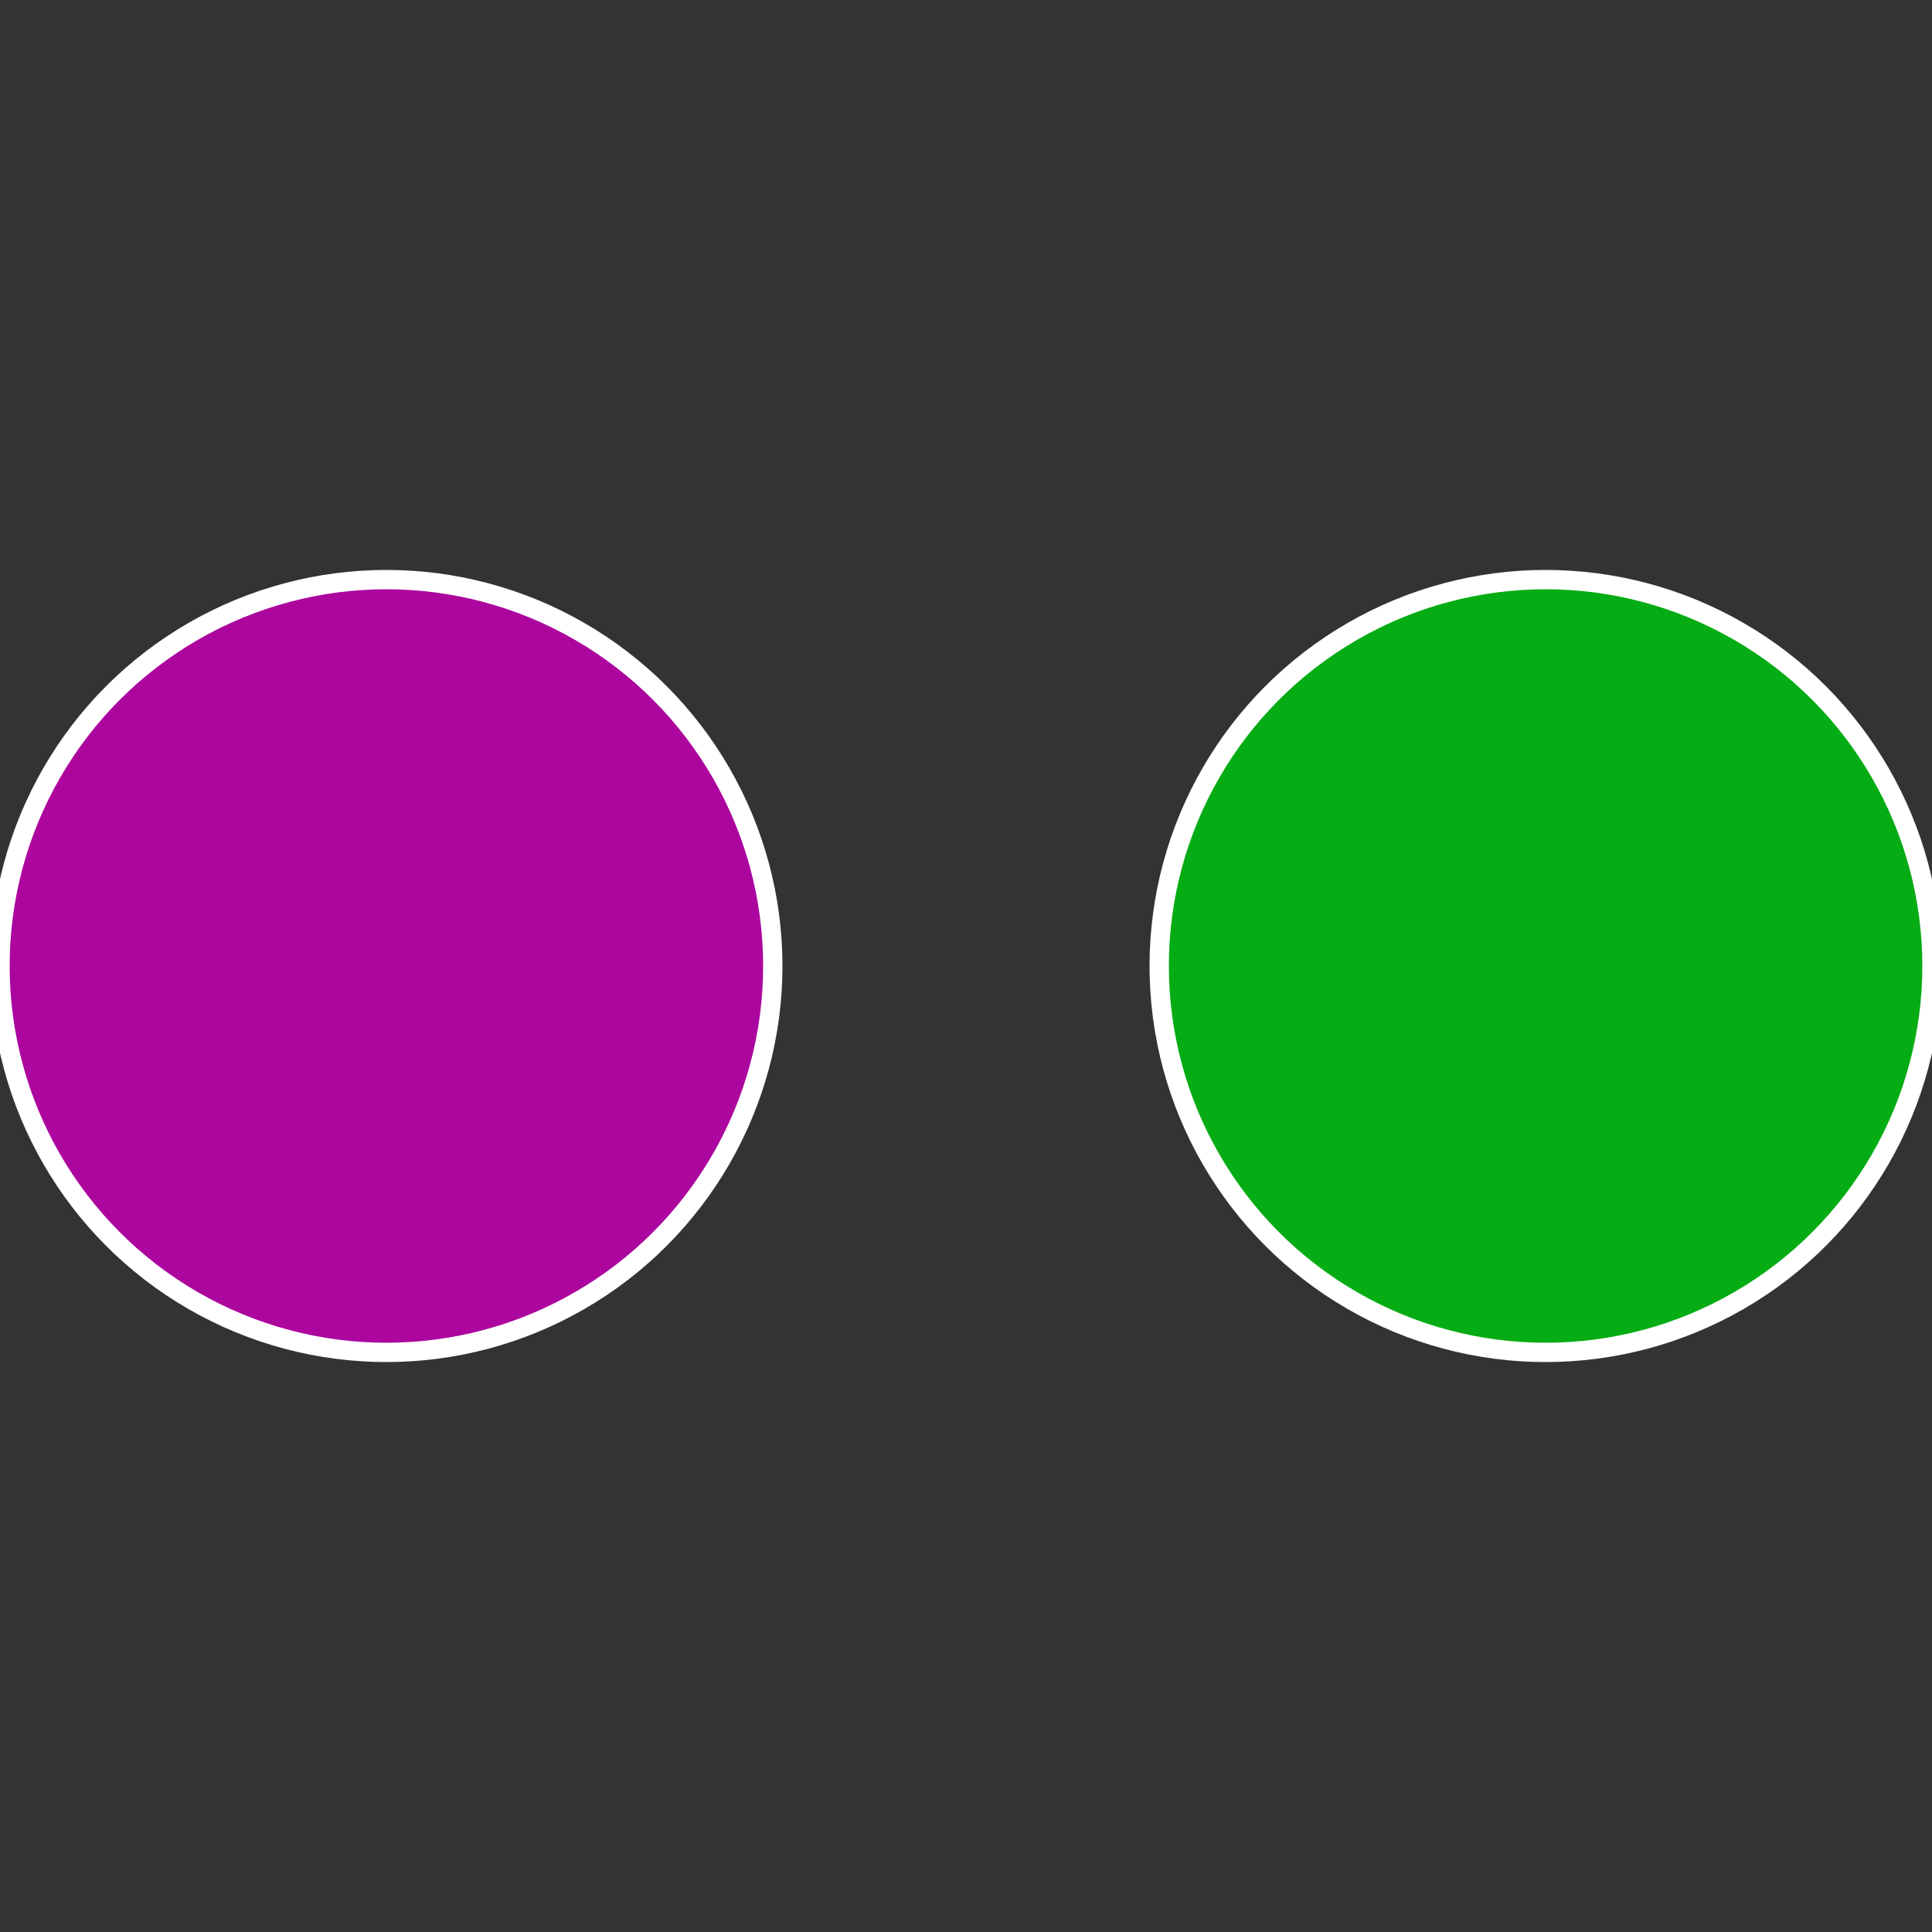 <?xml version="1.0" standalone="no"?>
<svg width="500" height="500" viewBox="-1 -1 2 2" xmlns="http://www.w3.org/2000/svg">
 
                <rect x="-1" y="-1" width="2" height="2" fill="#333333" stroke="none"/>
 
                <circle cx="0.6" cy="0" r="0.4" fill="#06ac14" stroke="#fff" stroke-width="1%" />
             
                <circle cx="-0.6" cy="7.3478807948841E-17" r="0.4" fill="#ac069e" stroke="#fff" stroke-width="1%" />
            </svg>
